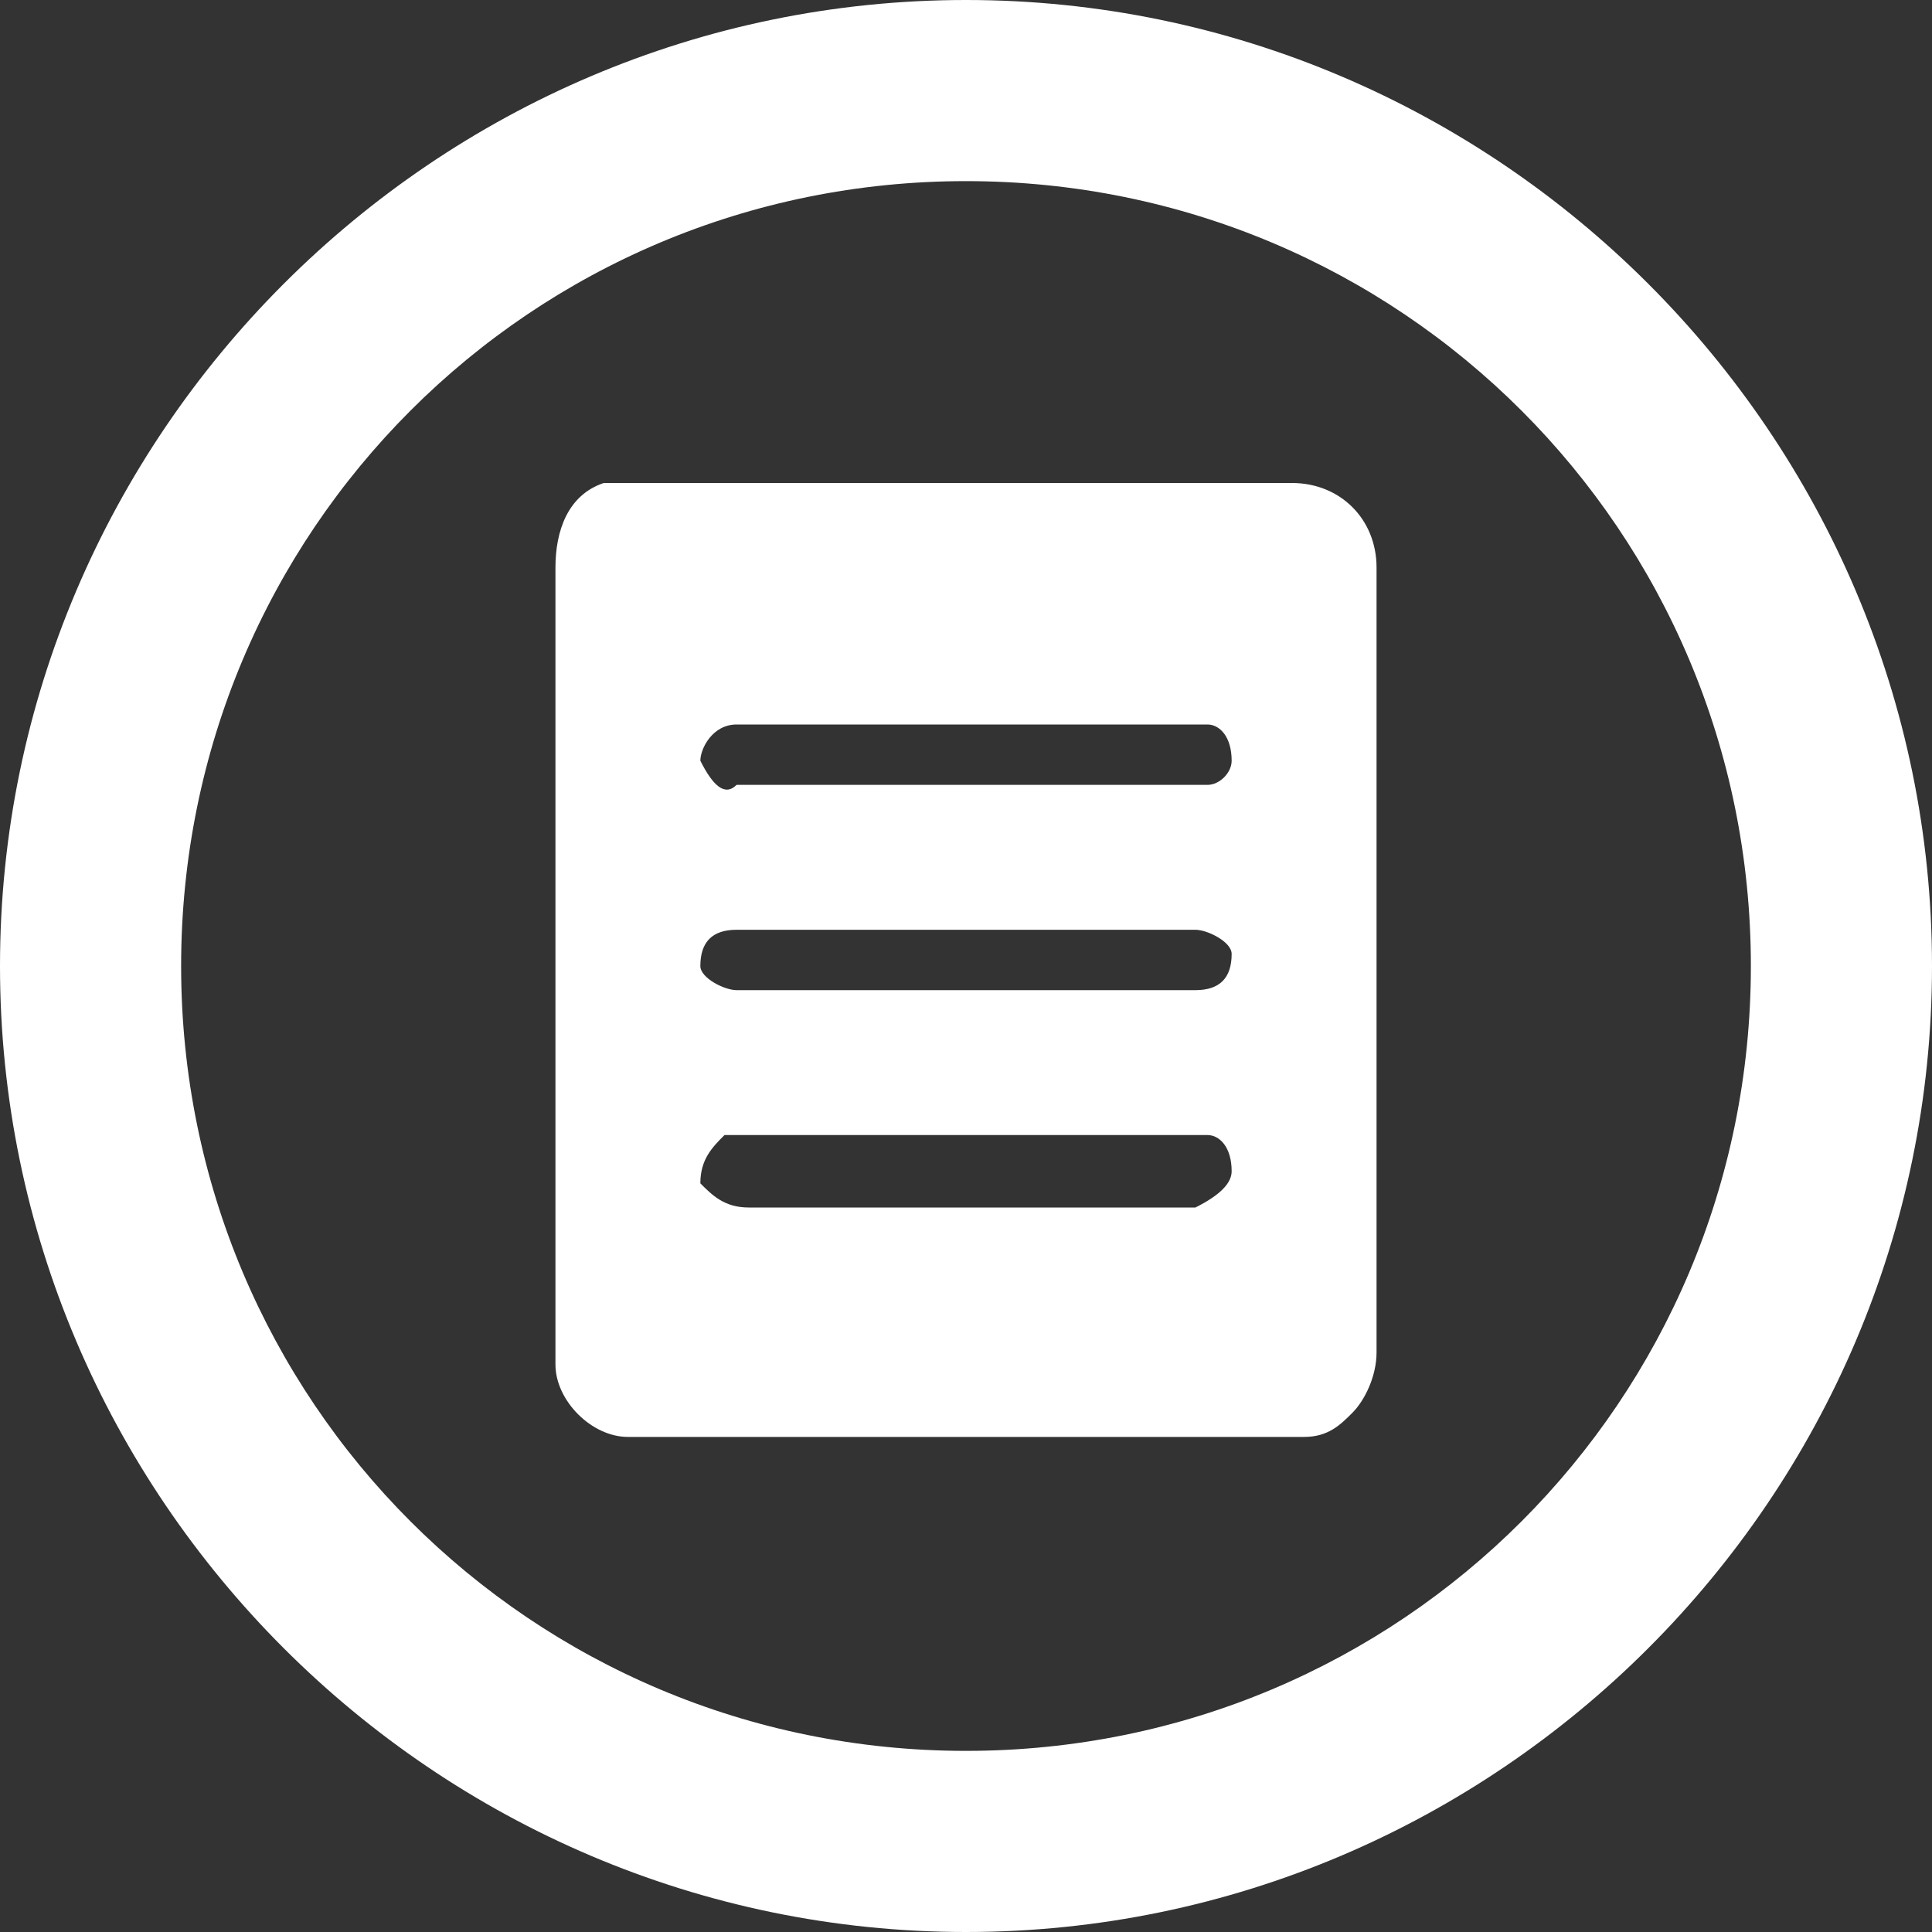 <?xml version="1.0" encoding="utf-8"?>
<!-- Generator: Adobe Illustrator 24.0.2, SVG Export Plug-In . SVG Version: 6.00 Build 0)  -->
<svg version="1.1" id="Capa_1" xmlns="http://www.w3.org/2000/svg" xmlns:xlink="http://www.w3.org/1999/xlink" x="0px" y="0px"
	 viewBox="0 0 16 16" style="enable-background:new 0 0 16 16;" xml:space="preserve">
<rect x="0" y="0" width="16" height="16" fill="#333333" stroke="none"/>
<style type="text/css">
	.st0{fill:#FFFFFF;}
</style>
<title>icono-Mesa de trabajo 1</title>
<path class="st0" d="M8,1.5c3.6,0,6.5,2.9,6.5,6.5s-2.9,6.5-6.5,6.5S1.5,11.6,1.5,8S4.4,1.5,8,1.5 M8,0C3.6,0,0,3.6,0,8s3.6,8,8,8
	s8-3.6,8-8S12.4,0,8,0z"/>
<path class="st0" d="M10.7,4H5.2c0,0-0.1,0-0.2,0C4.7,4.1,4.6,4.4,4.6,4.7v6.6c0,0.3,0.3,0.6,0.6,0.6c0.2,0,5.5,0,5.6,0
	c0.2,0,0.3-0.1,0.4-0.2c0.1-0.1,0.2-0.3,0.2-0.5V4.7C11.4,4.3,11.1,4,10.7,4z M9.9,10H6.2C6,10,5.9,9.9,5.8,9.8
	c0-0.2,0.1-0.3,0.2-0.4h0.1c0.1,0,0.2,0,0.4,0H10c0.1,0,0.2,0.1,0.2,0.3C10.2,9.8,10.1,9.9,9.9,10z M9.9,8.2H6.1
	C6,8.2,5.8,8.1,5.8,8c0-0.2,0.1-0.3,0.3-0.3h3.8c0.1,0,0.3,0.1,0.3,0.2C10.2,8.1,10.1,8.2,9.9,8.2z M10,6.5H6.1
	C6,6.6,5.9,6.5,5.8,6.3C5.8,6.2,5.9,6,6.1,6c0,0,0,0,0.1,0H10c0.1,0,0.2,0.1,0.2,0.3C10.2,6.4,10.1,6.5,10,6.5z"/>
</svg>
